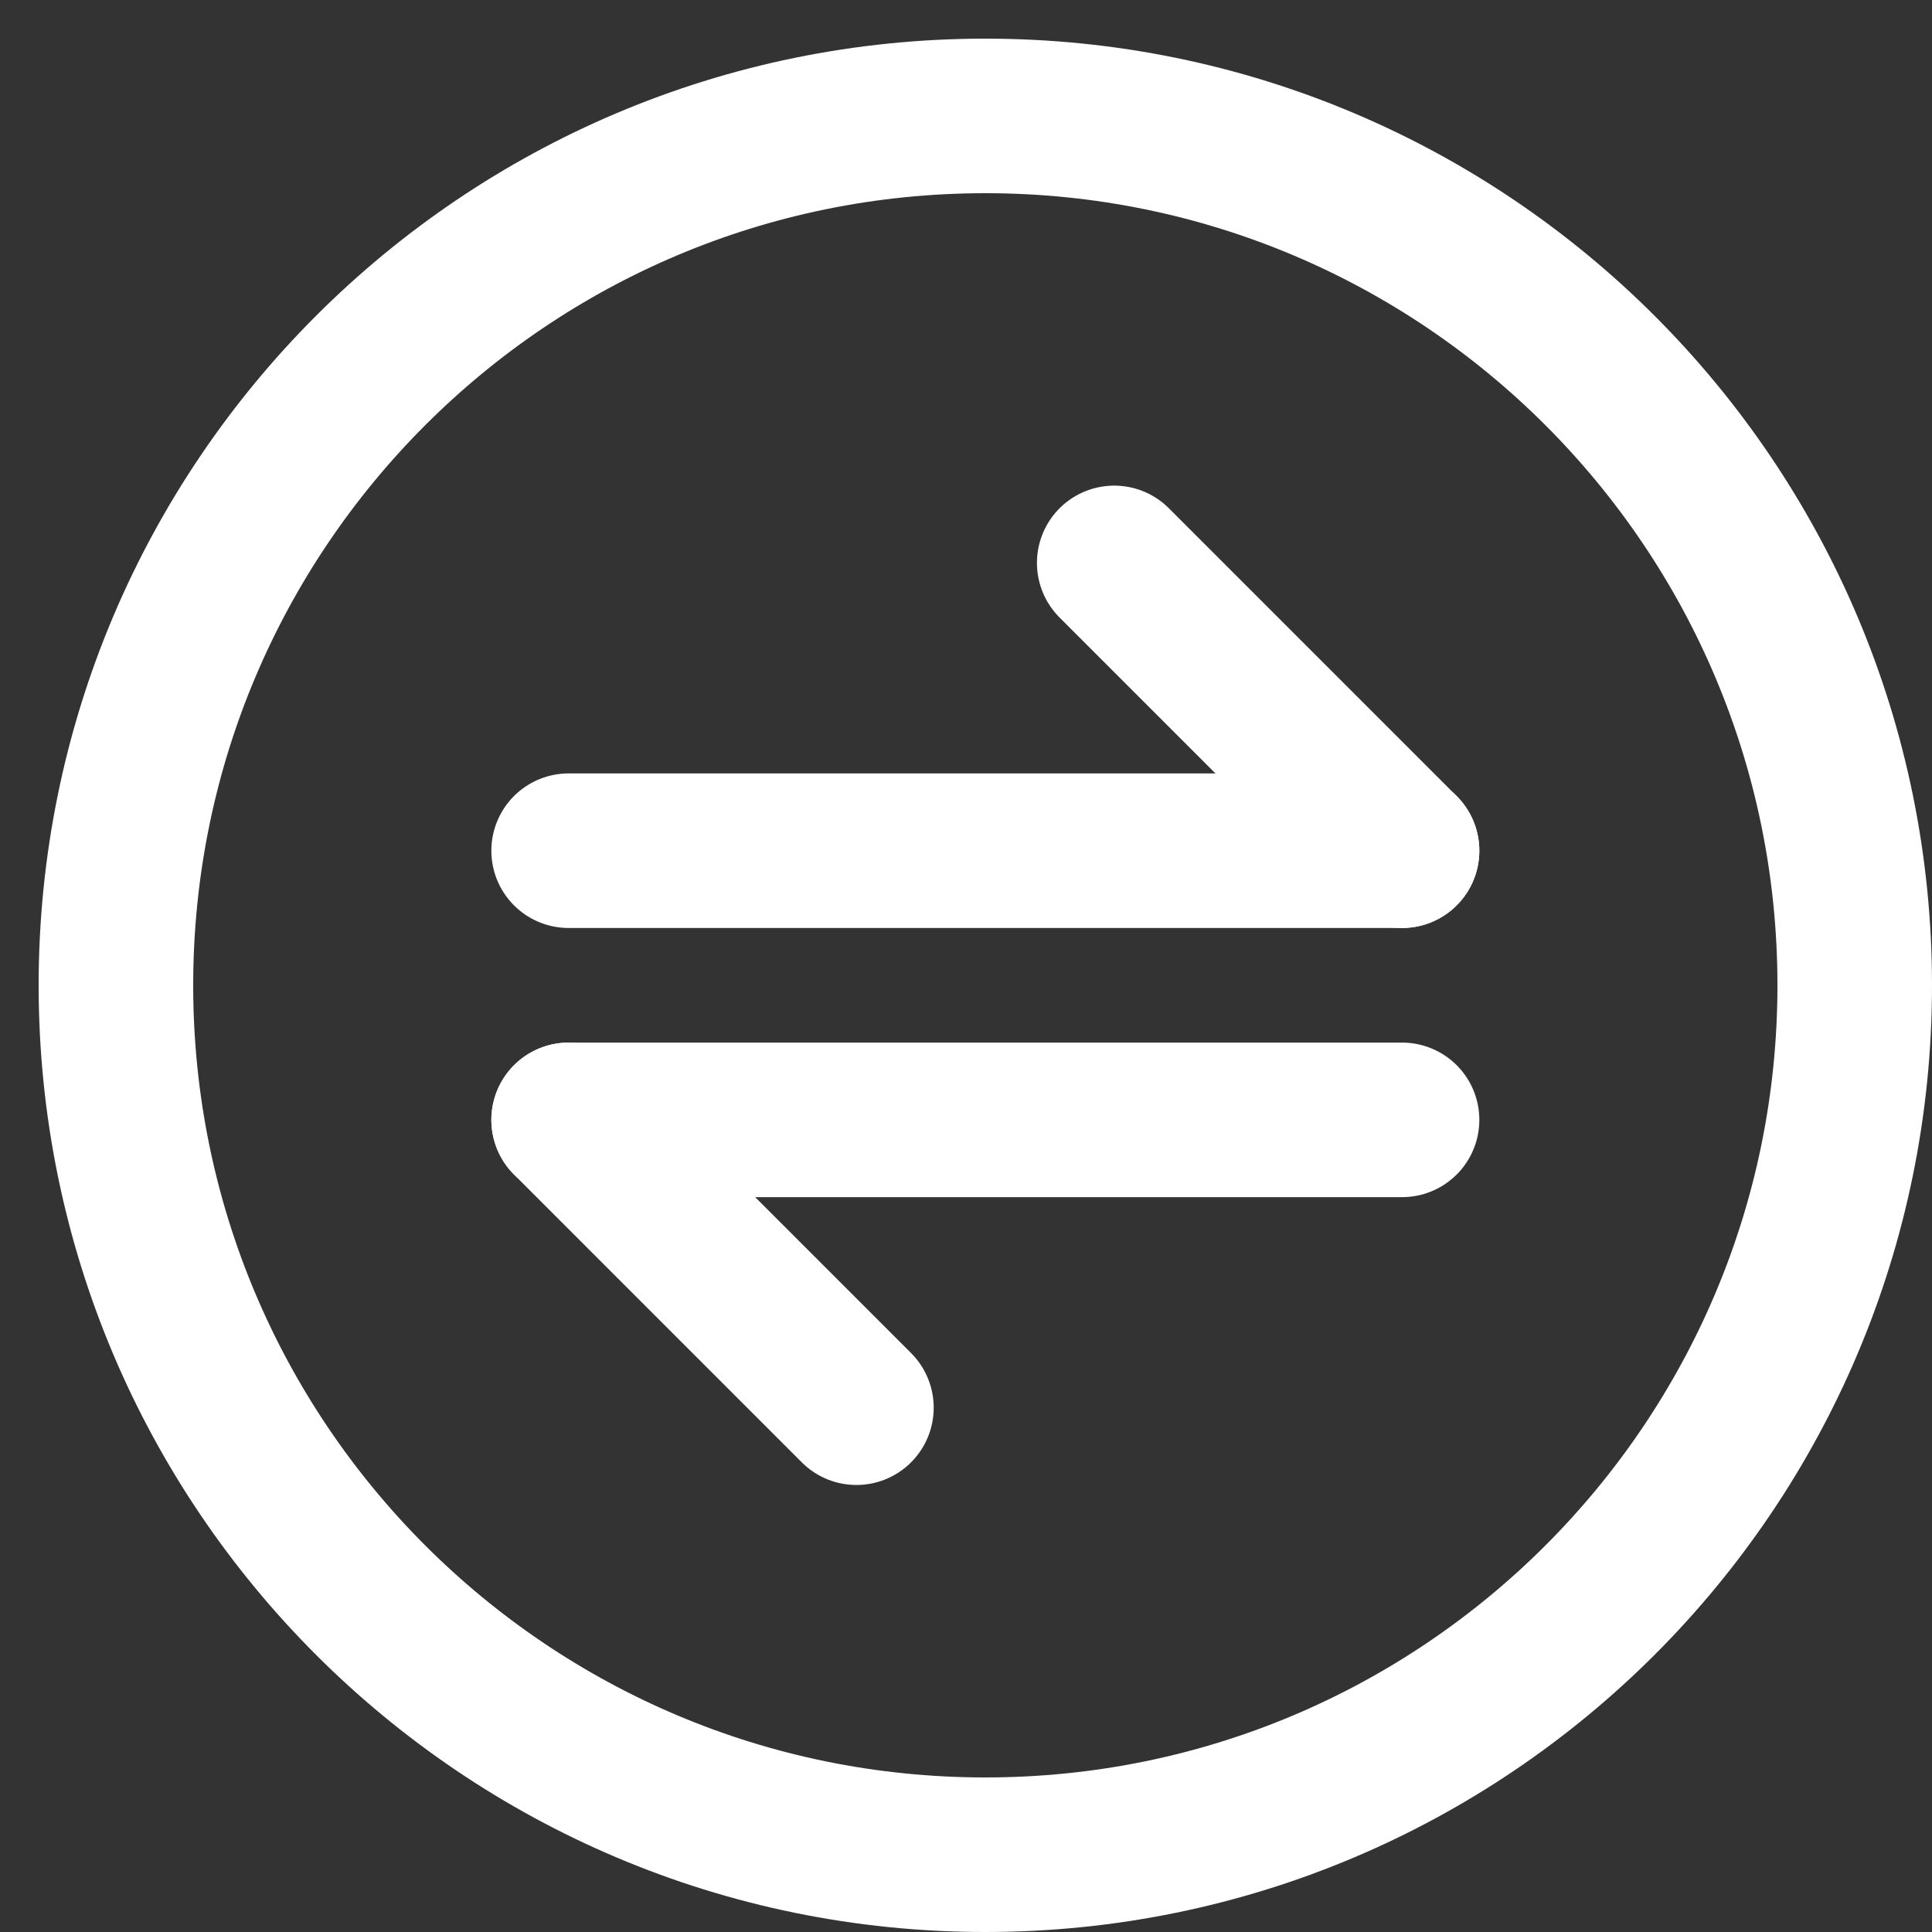 <svg width="50" height="50" viewBox="0 0 50 50" fill="none" xmlns="http://www.w3.org/2000/svg">
<rect x="0" y="0" width="50" height="50" fill="#333333" stroke="none"/>
<path d="M36.285 22.017L28.836 14.568" stroke="white" stroke-width="4" stroke-miterlimit="10" stroke-linecap="round"/>
<path d="M14.716 22.016H36.285" stroke="white" stroke-width="4" stroke-miterlimit="10" stroke-linecap="round"/>
<path d="M14.716 28.982L22.164 36.431" stroke="white" stroke-width="4" stroke-miterlimit="10" stroke-linecap="round"/>
<path d="M36.285 28.982H14.716" stroke="white" stroke-width="4" stroke-miterlimit="10" stroke-linecap="round"/>
<path d="M25.5 48C37.926 48 48 37.926 48 25.5C48 13.074 37.926 3 25.5 3C13.074 3 3 13.074 3 25.5C3 37.926 13.074 48 25.5 48Z" stroke="white" stroke-width="4" stroke-miterlimit="10" stroke-linecap="round"/>
</svg>
